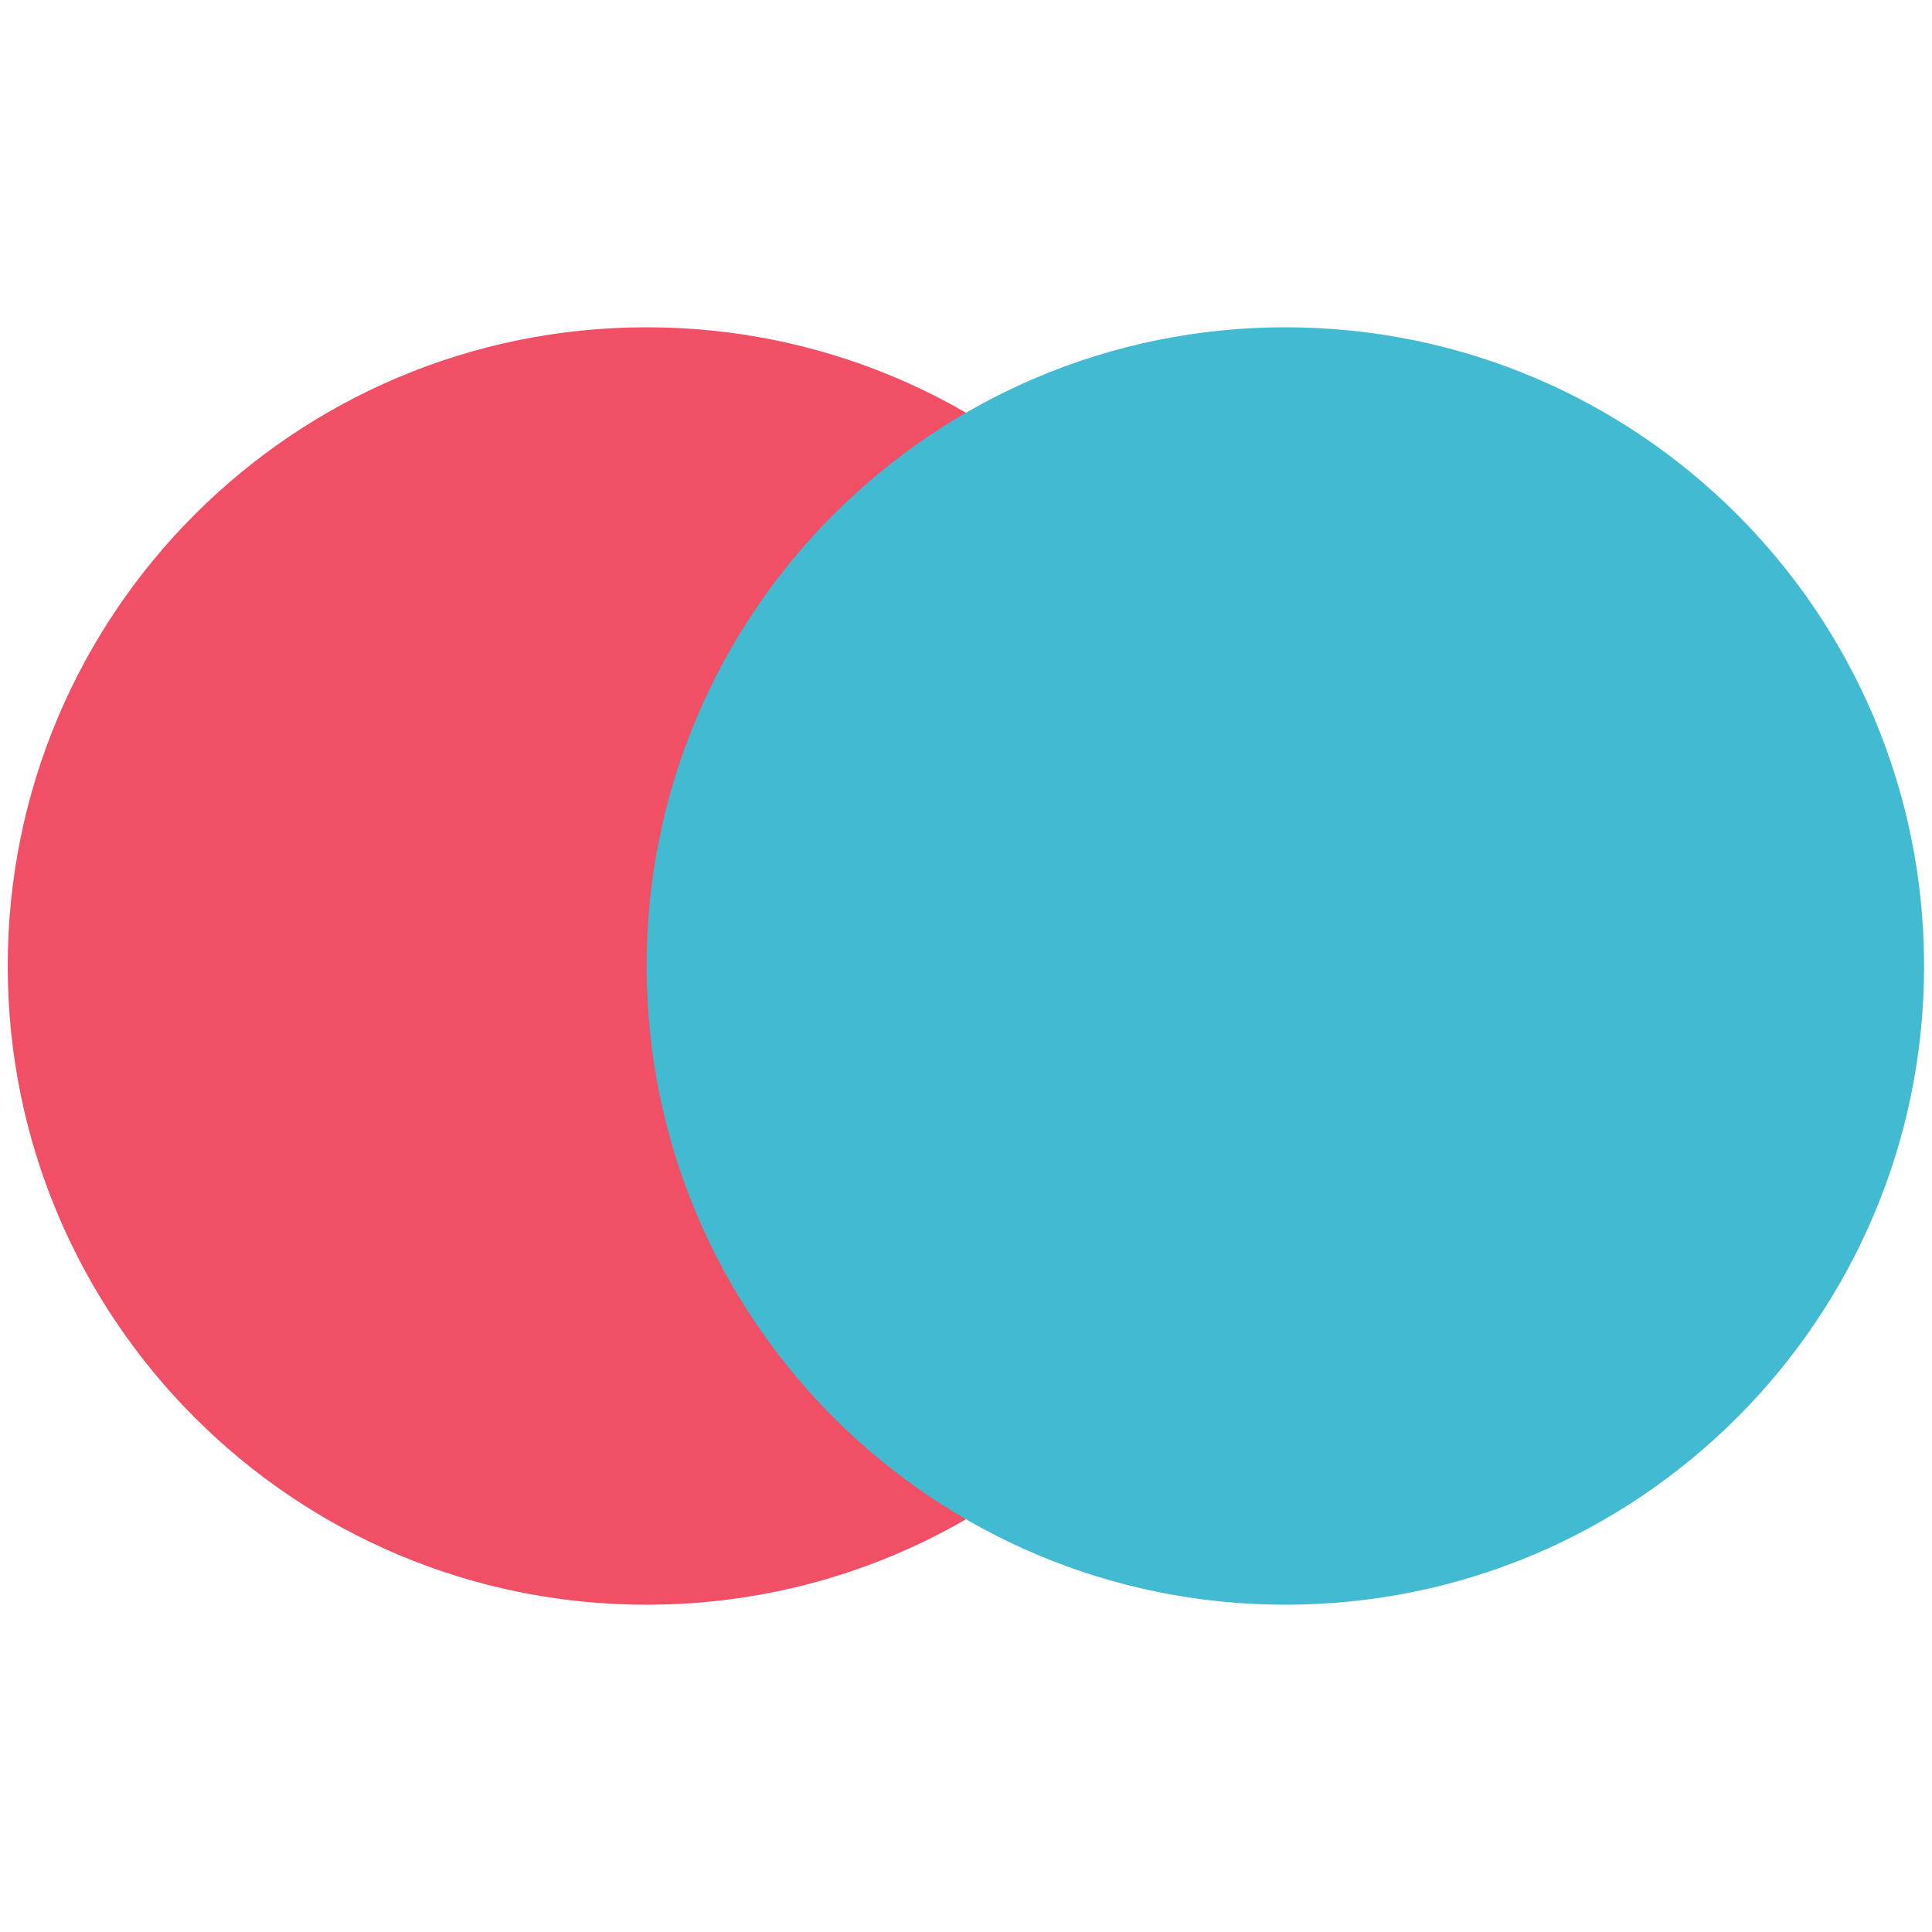 <svg xmlns="http://www.w3.org/2000/svg" xmlns:xlink="http://www.w3.org/1999/xlink" viewBox="0 0 100 100"><defs><style>      .cls-1 {        fill: none;      }      .cls-2 {        fill: #f04f65;      }      .cls-3 {        isolation: isolate;      }      .cls-4 {        mix-blend-mode: multiply;      }      .cls-5 {        clip-path: url(#clippath-1);      }      .cls-6 {        clip-path: url(#clippath-3);      }      .cls-7 {        clip-path: url(#clippath-2);      }      .cls-8 {        fill: #42bbd2;      }      .cls-9 {        clip-path: url(#clippath);      }    </style><clipPath id="clippath"><rect class="cls-1" x=".4" y="16.94" width="99.19" height="66.13"></rect></clipPath><clipPath id="clippath-1"><rect class="cls-1" x=".4" y="16.94" width="99.19" height="66.13"></rect></clipPath><clipPath id="clippath-2"><rect class="cls-1" x="-6.21" y="11.06" width="79.35" height="72.74"></rect></clipPath><clipPath id="clippath-3"><rect class="cls-1" x="26.86" y="11.06" width="79.35" height="72.74"></rect></clipPath></defs><g class="cls-3"><g id="Layer_1" data-name="Layer 1"><g class="cls-9"><g class="cls-5"><g class="cls-4"><g class="cls-7"><path class="cls-2" d="M33.47,83.06c18.26,0,33.06-14.8,33.06-33.06s-14.8-33.06-33.06-33.06S.4,31.74.4,50s14.8,33.06,33.06,33.06"></path></g></g><g class="cls-4"><g class="cls-6"><path class="cls-8" d="M66.53,83.06c18.26,0,33.06-14.8,33.06-33.06s-14.8-33.06-33.06-33.06-33.06,14.8-33.06,33.06,14.8,33.06,33.06,33.06"></path></g></g></g></g></g></g></svg>